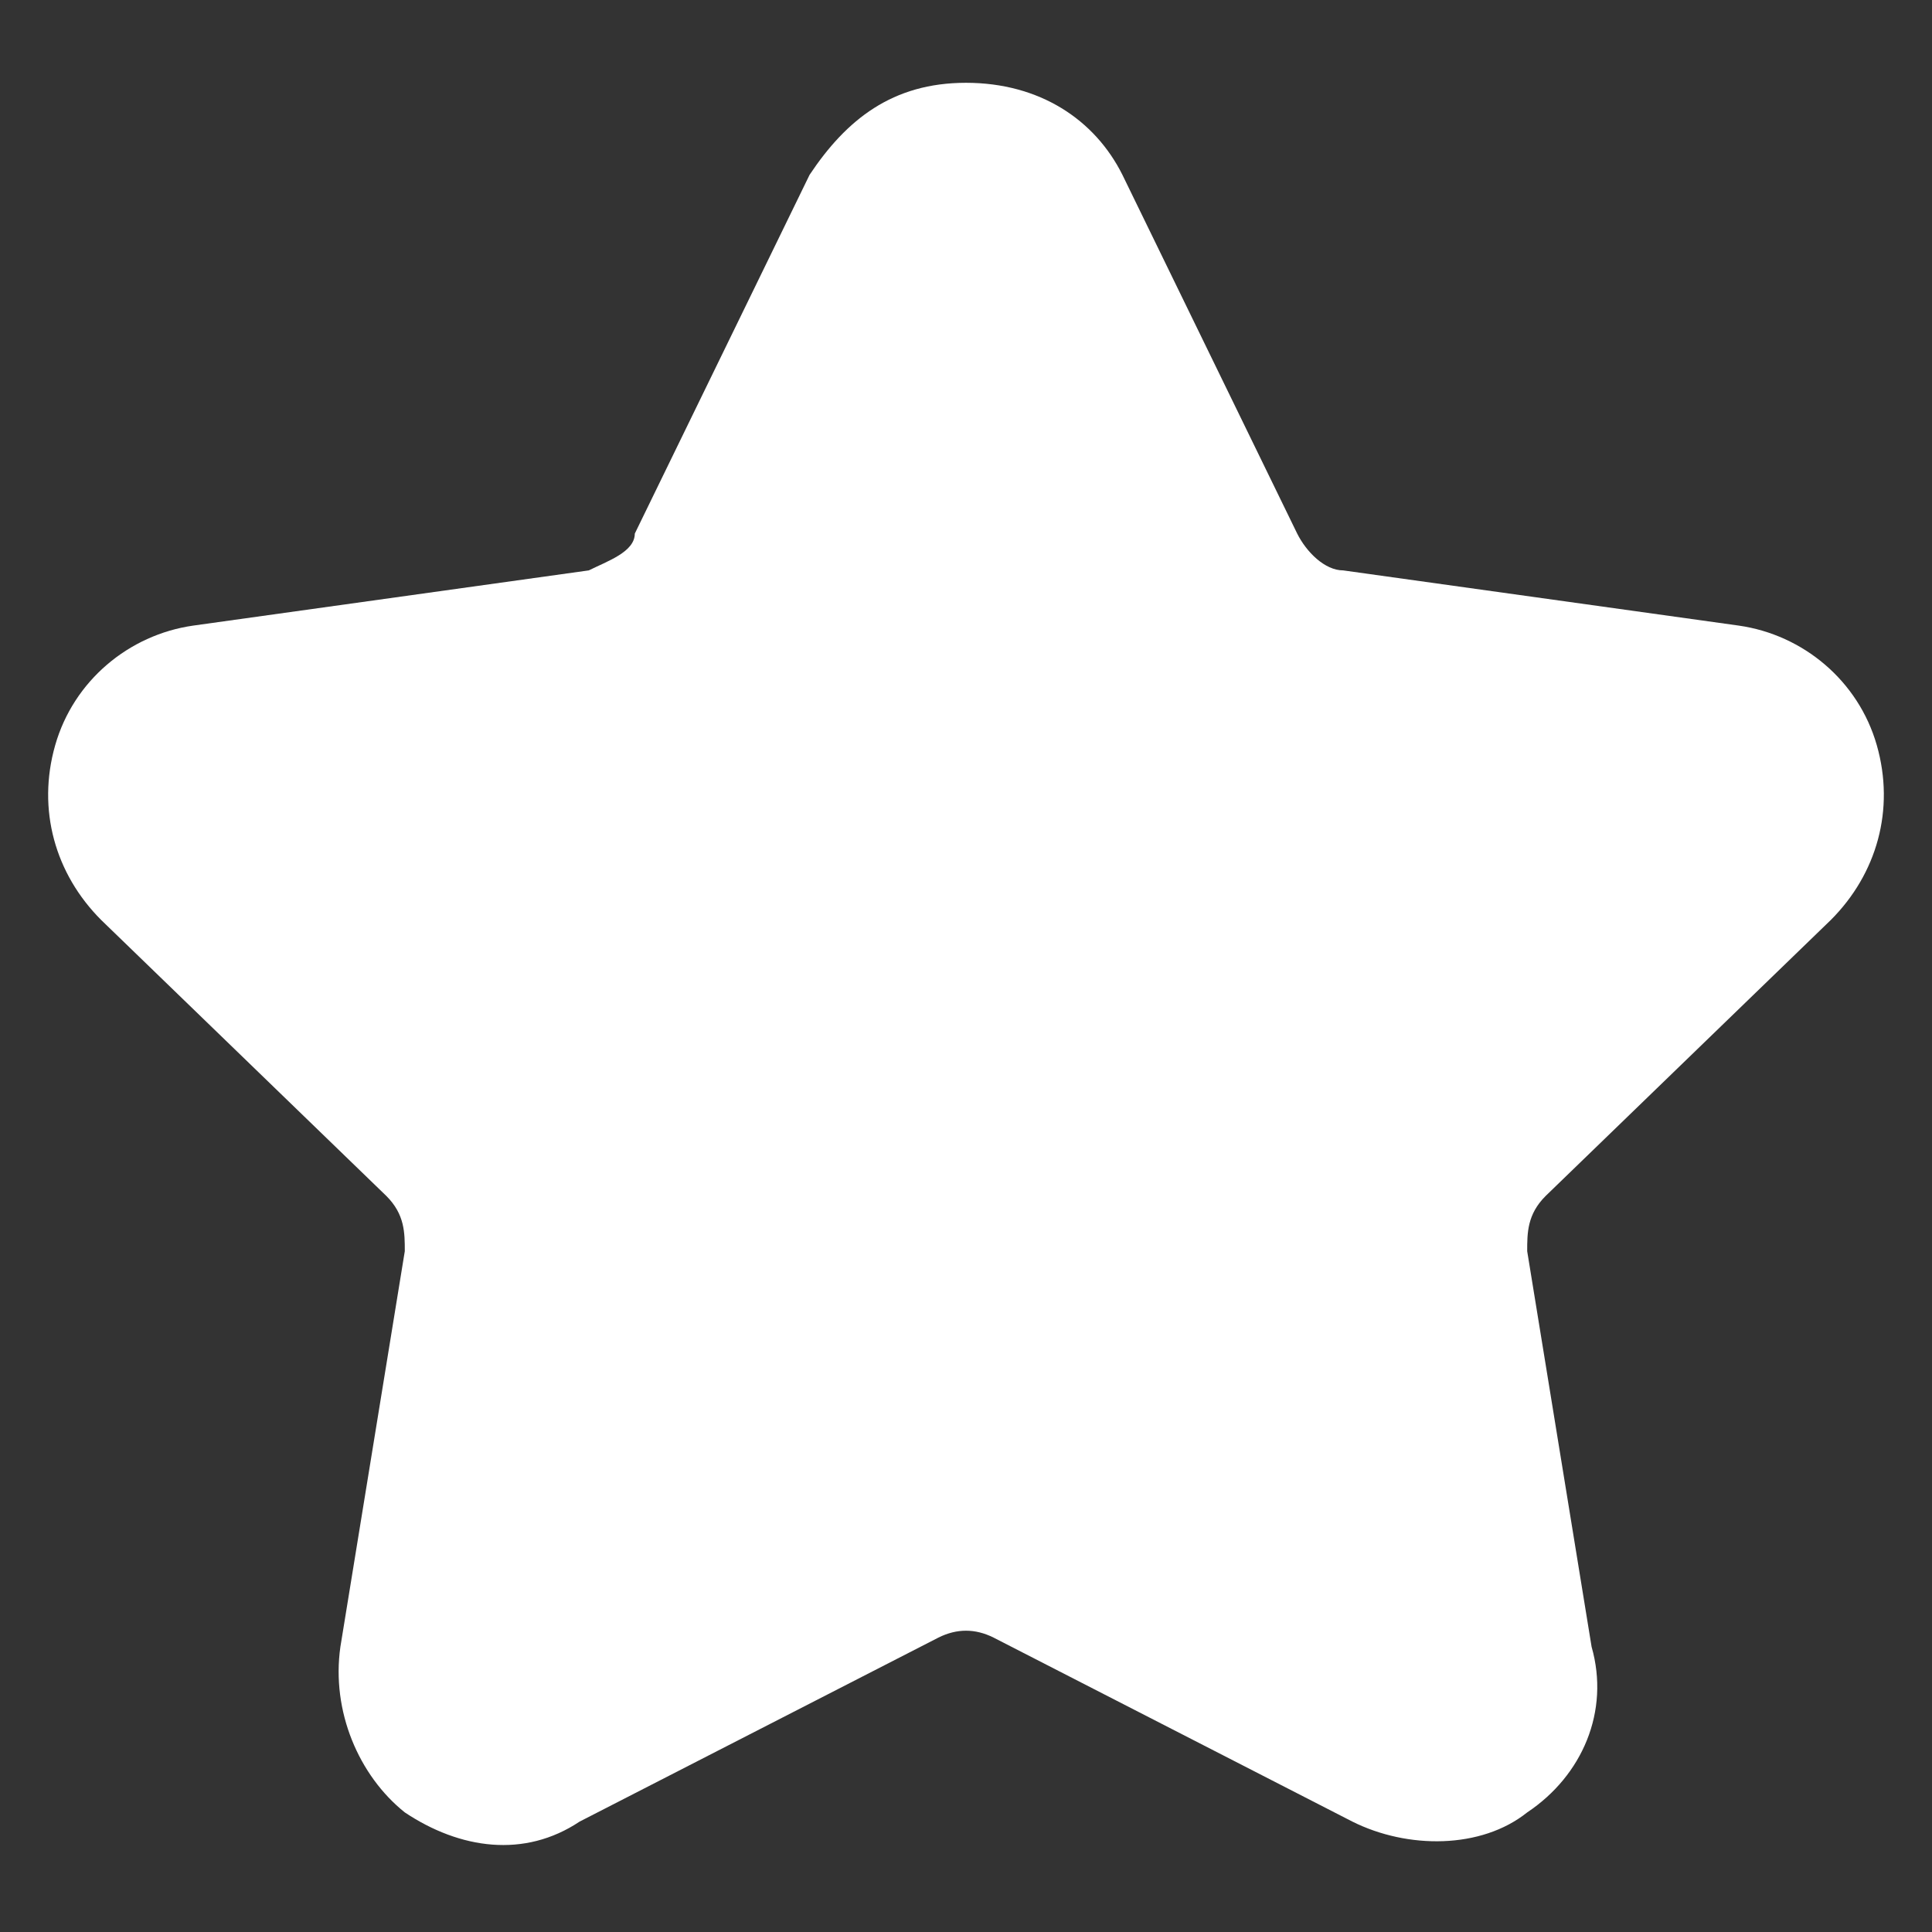 <?xml version="1.0" encoding="UTF-8"?>
<svg id="Layer_1" xmlns="http://www.w3.org/2000/svg" version="1.1" viewBox="0 0 21 21">
  <rect x="0" y="0" width="21" height="21" fill="#333333" stroke="none"/>
  <!-- Generator: Adobe Illustrator 29.1.0, SVG Export Plug-In . SVG Version: 2.1.0 Build 142)  -->
  <defs>
    <style>
      .st0 {
        fill: #fff;
      }
    </style>
  </defs>
  <path class="st0" d="M19.9,10c.5-.5.7-1.2.5-1.9-.2-.7-.8-1.2-1.5-1.3l-4.3-.6c-.2,0-.4-.2-.5-.4l-1.9-3.9c-.3-.6-.9-1-1.7-1s-1.3.4-1.7,1c0,0-1.9,3.9-1.9,3.9,0,.2-.3.3-.5.4l-4.3.6c-.7.1-1.3.6-1.5,1.3-.2.7,0,1.4.5,1.9l3.1,3c.2.2.2.4.2.6l-.7,4.3c-.1.7.2,1.4.7,1.8.6.4,1.3.5,1.9.1l3.9-2c.2-.1.4-.1.6,0l3.9,2c.6.3,1.4.3,1.9-.1.6-.4.9-1.1.7-1.8l-.7-4.3c0-.2,0-.4.2-.6l3.1-3Z"/>
</svg>